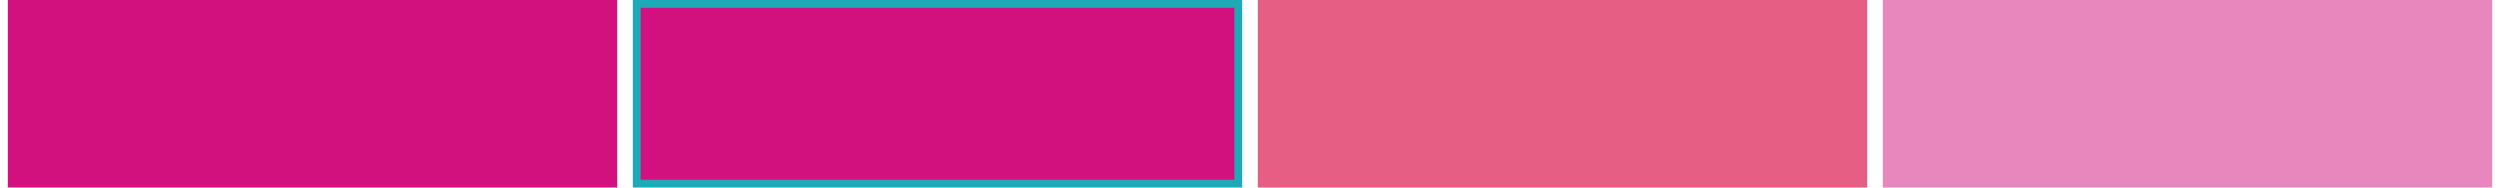<?xml version="1.0" encoding="utf-8"?>
<!-- Generator: Adobe Illustrator 15.0.2, SVG Export Plug-In . SVG Version: 6.00 Build 0)  -->
<!DOCTYPE svg PUBLIC "-//W3C//DTD SVG 1.1//EN" "http://www.w3.org/Graphics/SVG/1.1/DTD/svg11.dtd">
<svg version="1.1" id="Calque_1" xmlns="http://www.w3.org/2000/svg" xmlns:xlink="http://www.w3.org/1999/xlink" x="0px" y="0px"
	 width="320px" height="24px" viewBox="0 0 320 24" enable-background="new 0 0 320 24" xml:space="preserve">
<g id="Effet_NoPatch" display="none">
</g>
<rect x="81" fill="#1DA9B6" width="78" height="24"/>
<rect x="82" y="1" fill="#D3117E" width="76" height="22"/>
<rect x="1" fill="#D3117E" width="78" height="24"/>
<rect x="2" y="1" fill="#D3117E" width="76" height="22"/>
<rect x="161" fill="#E65E84" width="78" height="24"/>
<rect x="241" opacity="0.5" fill="#D3117E" width="78" height="24"/>
</svg>
